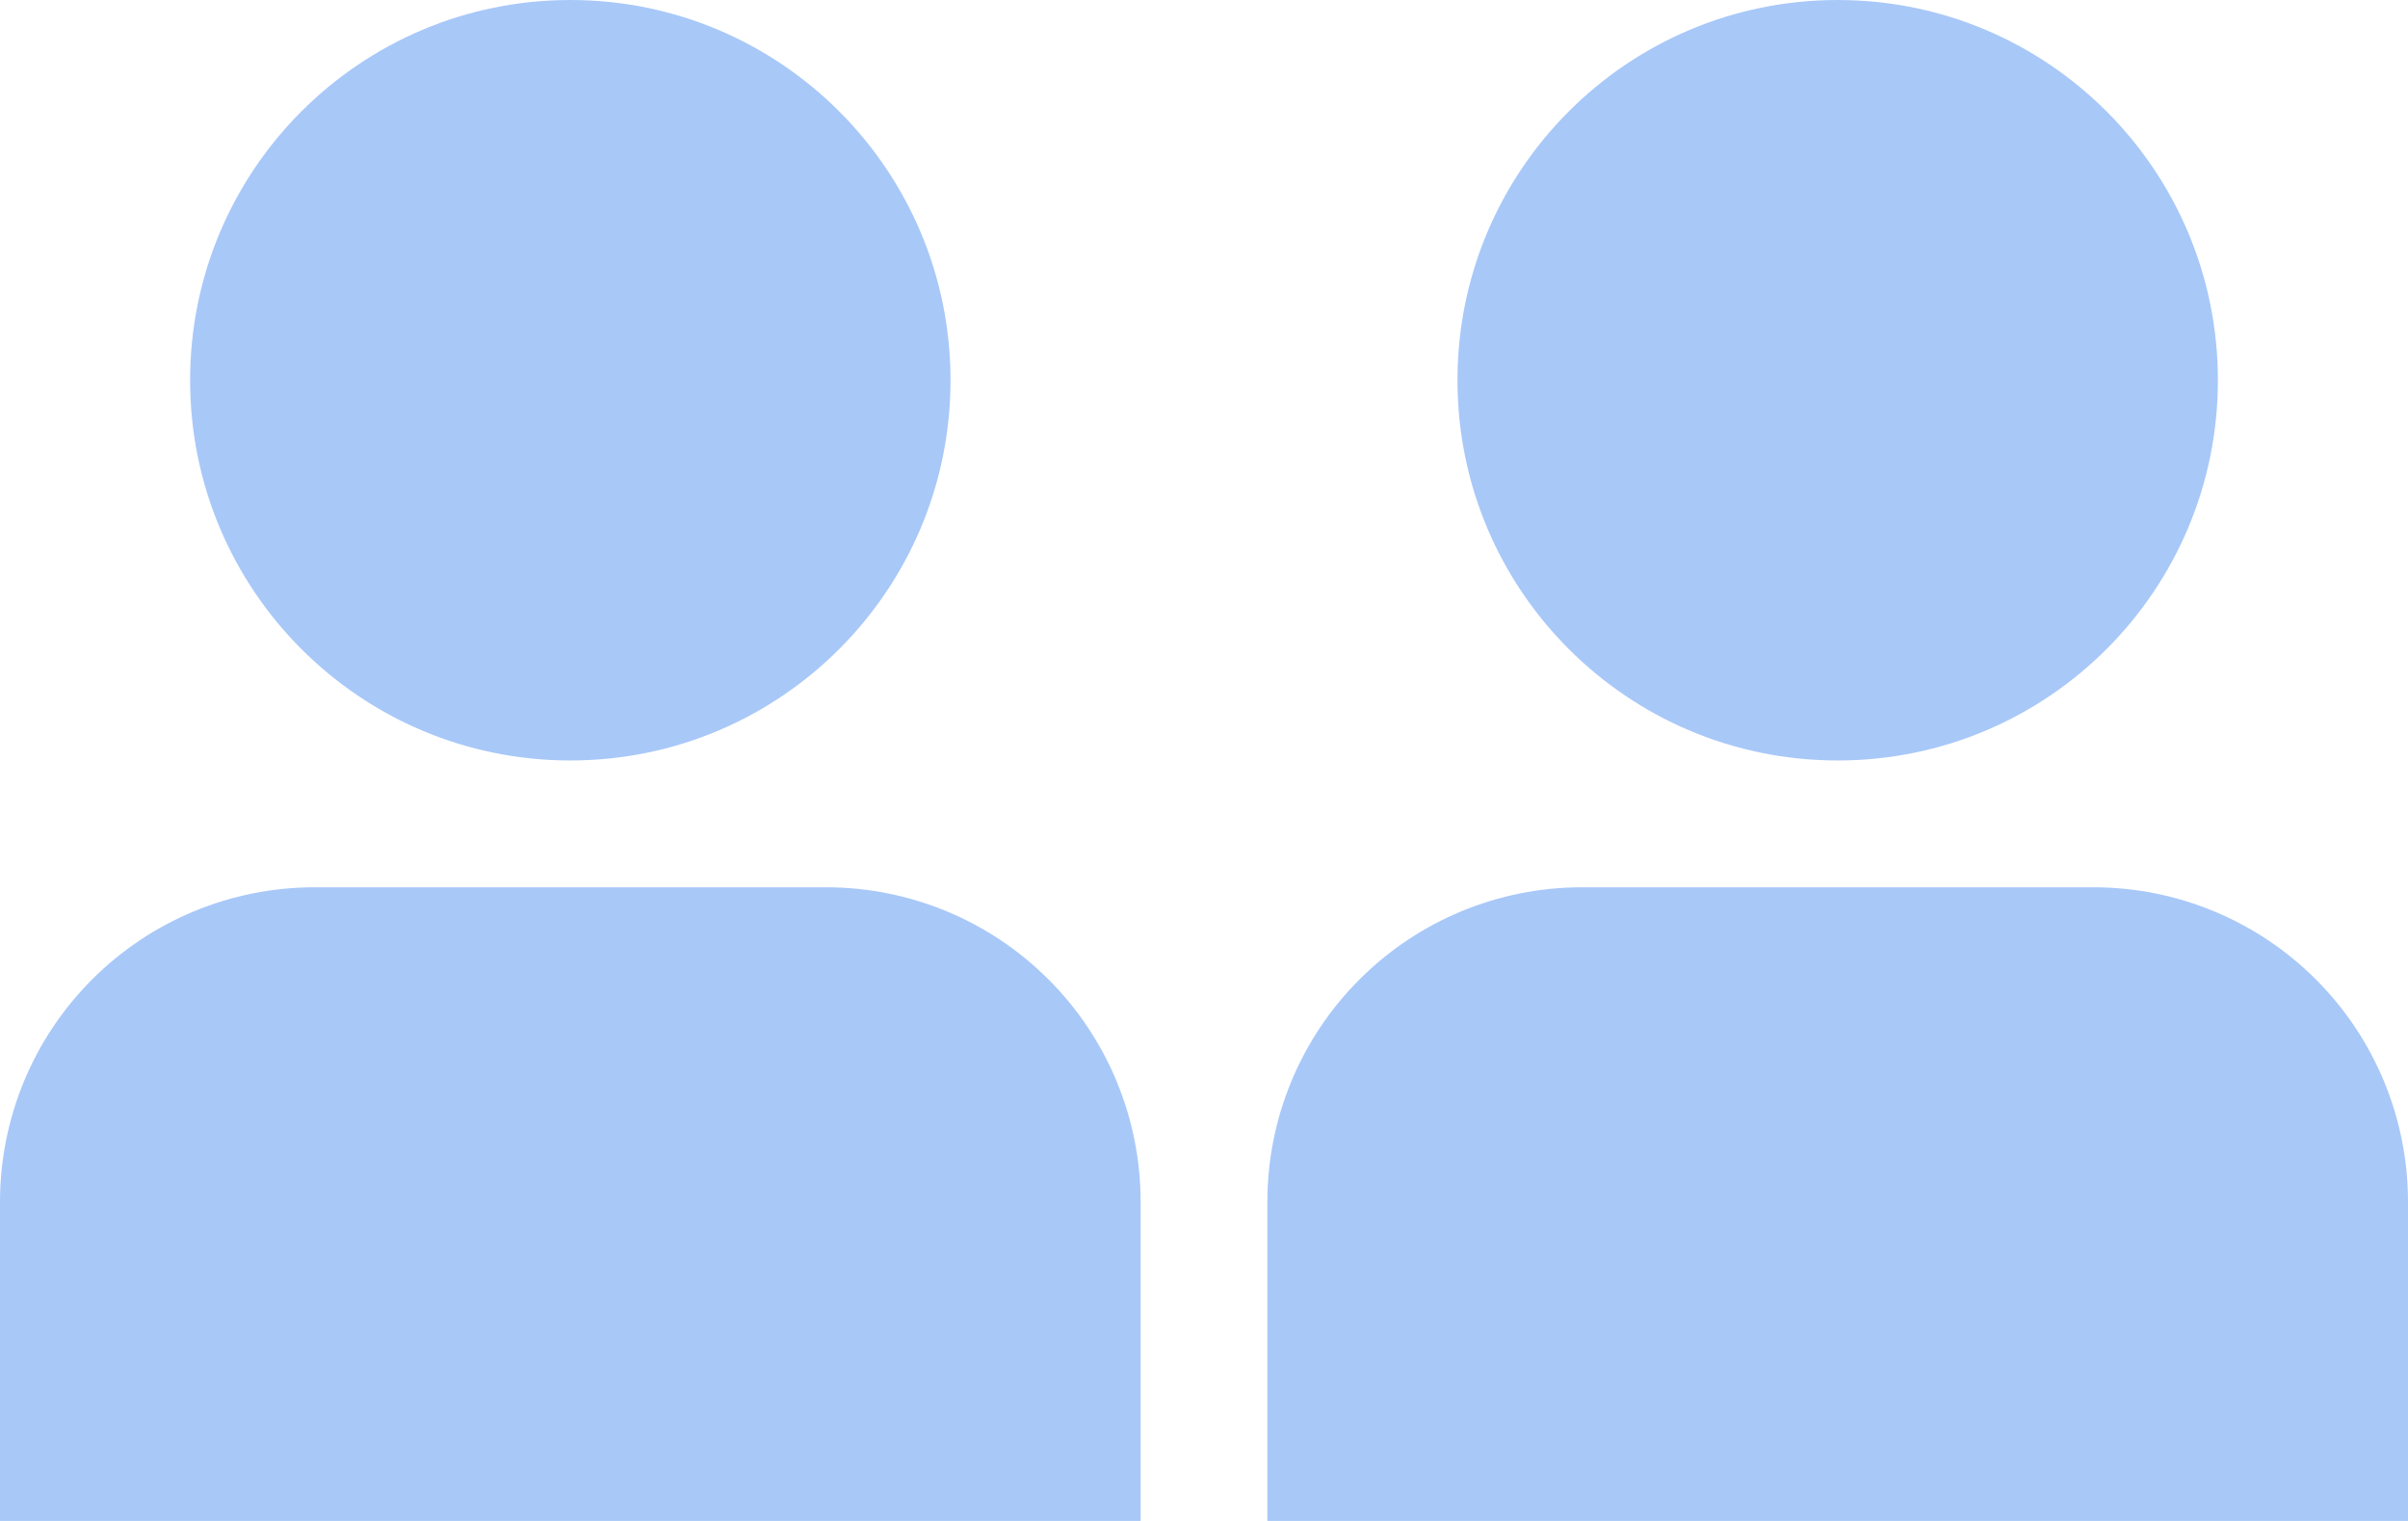 <?xml version="1.0" encoding="UTF-8"?> <svg xmlns="http://www.w3.org/2000/svg" width="38" height="24" viewBox="0 0 38 24" fill="none"><g clip-path="url(#clip0_261_2717)"><path d="M9 12C12.314 12 15 9.314 15 6C15 2.686 12.314 0 9 0C5.686 0 3 2.686 3 6C3 9.314 5.686 12 9 12Z" fill="#A8C8F8"></path><path d="M13.043 14.001H4.957C3.643 14.003 2.383 14.525 1.454 15.455C0.524 16.384 0.002 17.644 0 18.958L0 24.001H18V18.958C17.998 17.644 17.476 16.384 16.546 15.455C15.617 14.525 14.357 14.003 13.043 14.001Z" fill="#A8C8F8"></path><path d="M29 12C32.314 12 35 9.314 35 6C35 2.686 32.314 0 29 0C25.686 0 23 2.686 23 6C23 9.314 25.686 12 29 12Z" fill="#A8C8F8"></path><path d="M33.043 14.001H24.957C23.643 14.003 22.383 14.525 21.454 15.455C20.524 16.384 20.002 17.644 20 18.958V24.001H38V18.958C37.998 17.644 37.476 16.384 36.546 15.455C35.617 14.525 34.357 14.003 33.043 14.001Z" fill="#A8C8F8"></path></g><defs><clipPath id="clip0_261_2717"><rect width="38" height="24" fill="white"></rect></clipPath></defs></svg> 